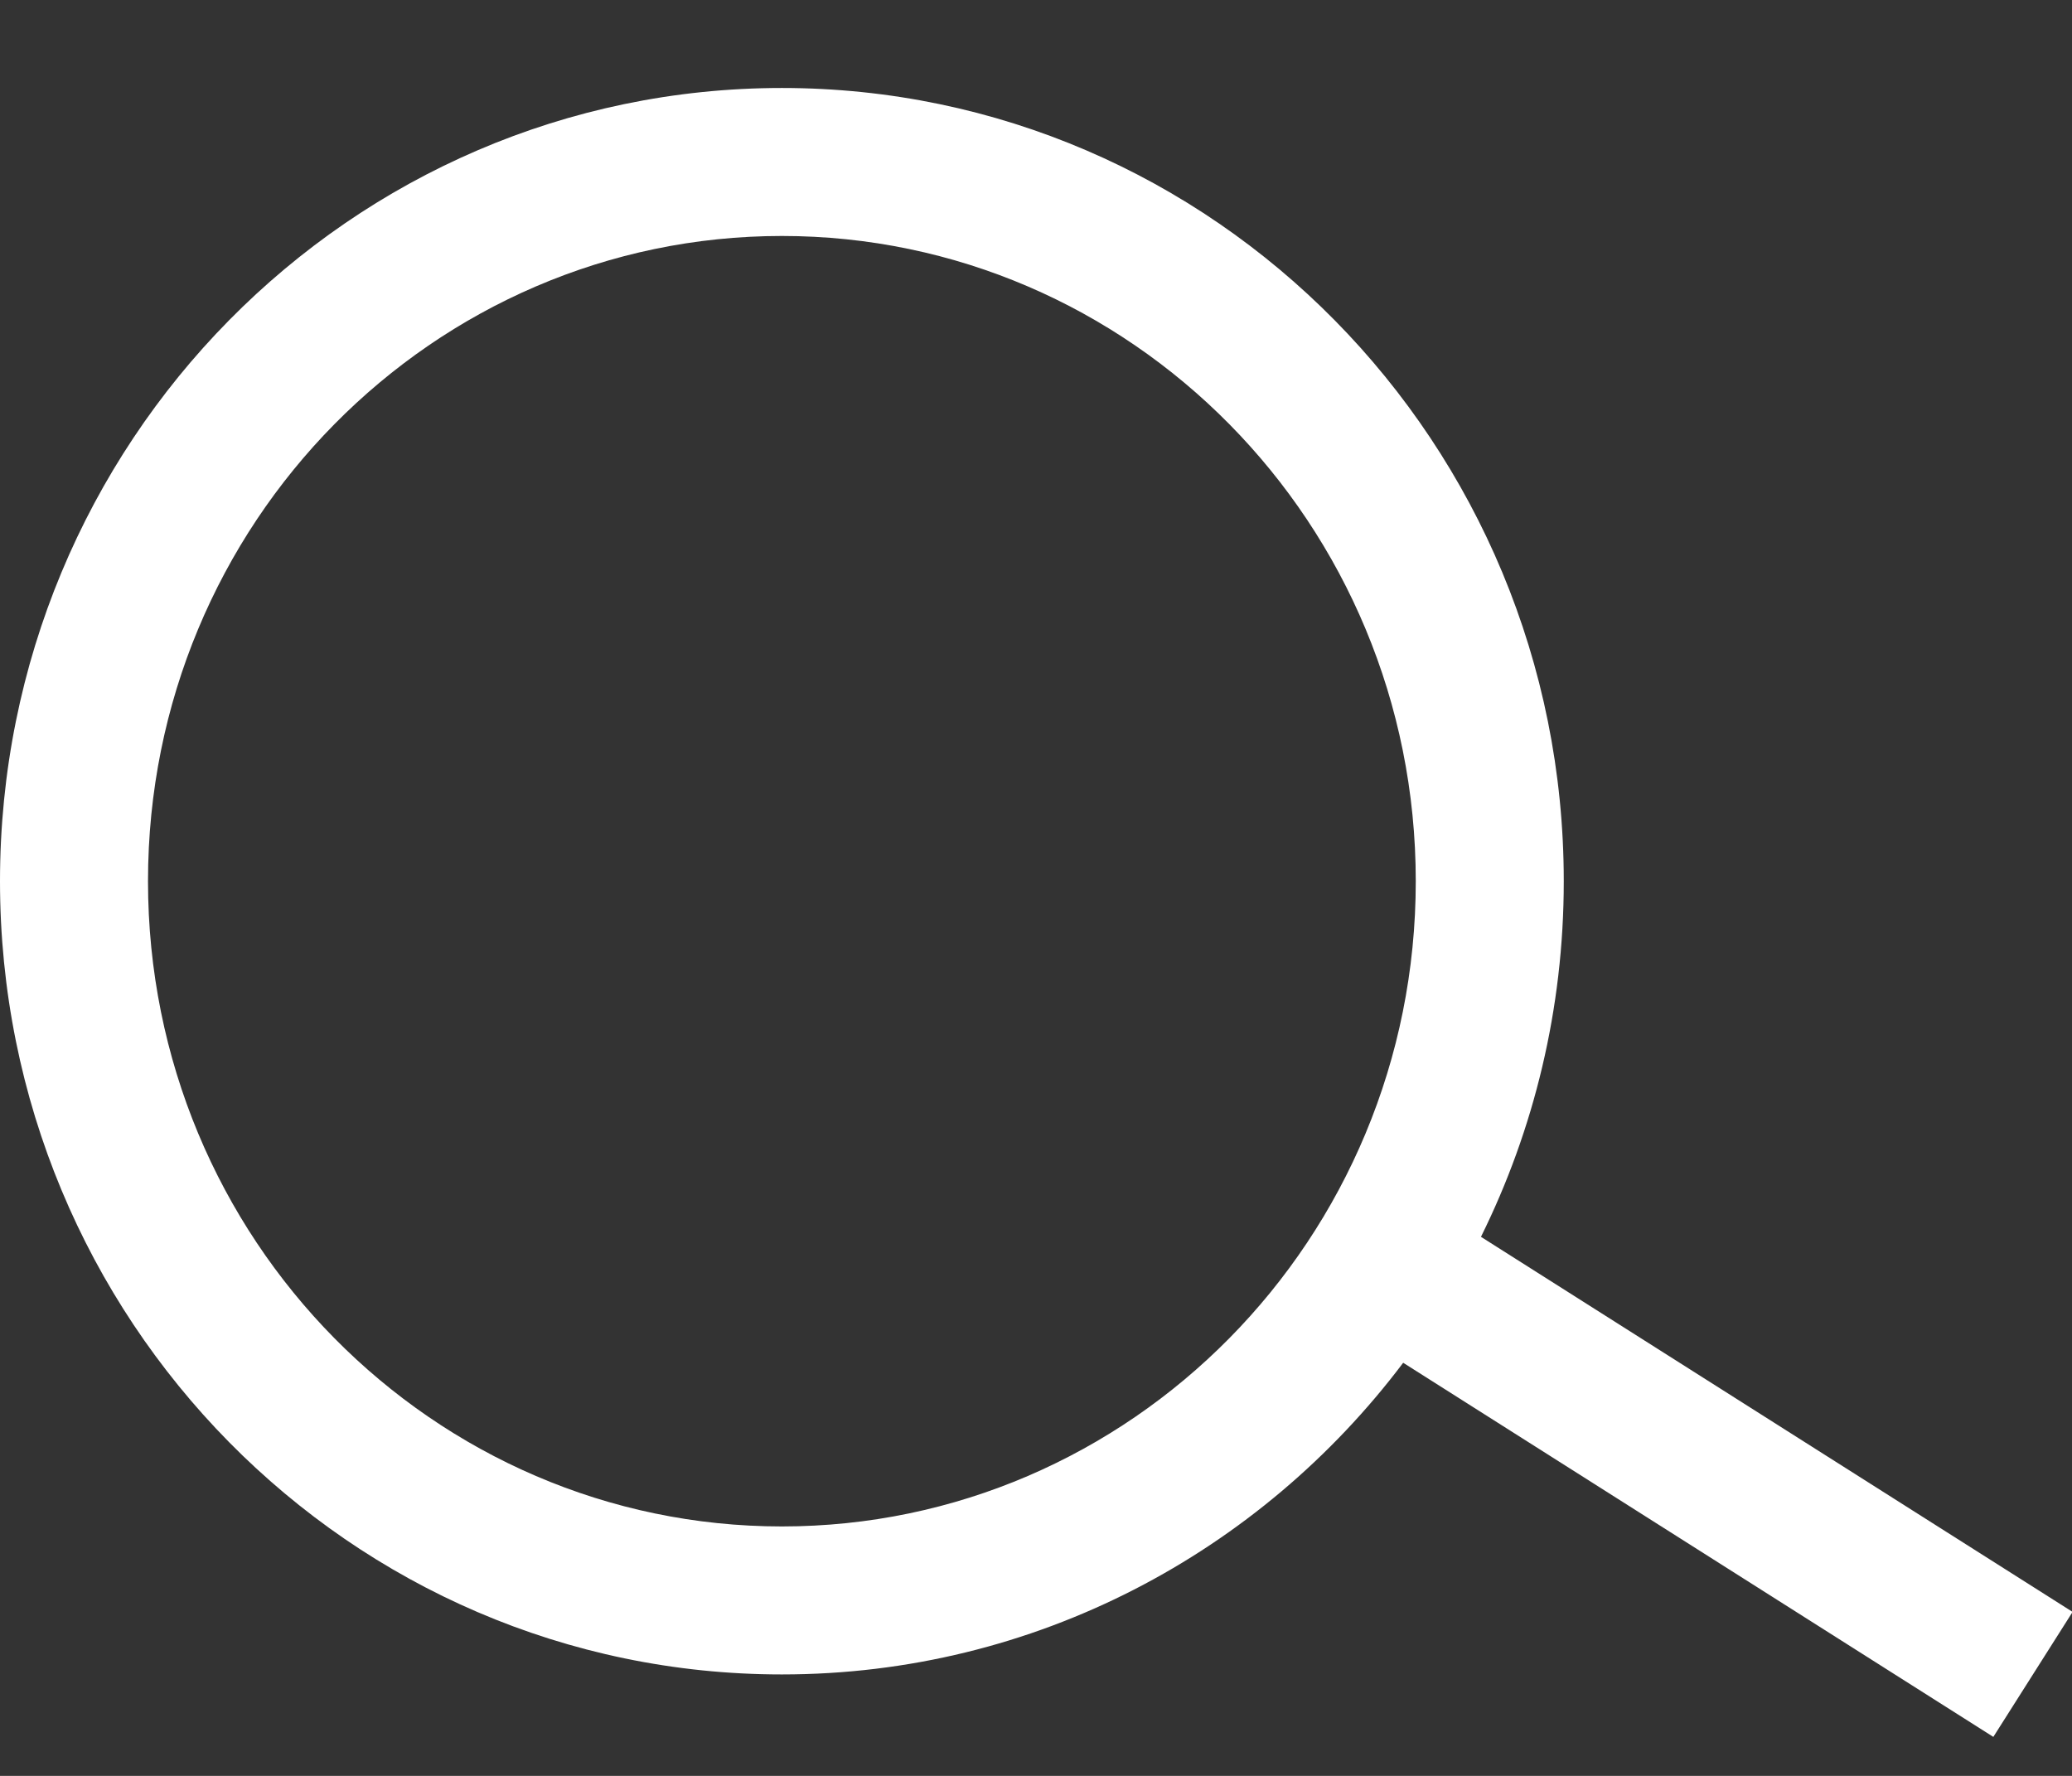 <svg width="28" height="24" viewBox="0 0 28 24" fill="none" xmlns="http://www.w3.org/2000/svg">
<rect x="0" y="0" width="28" height="24" fill="#333333" stroke="none"/>
<g id="Frame 2188">
<path id="Union" fill-rule="evenodd" clip-rule="evenodd" d="M19.132 11.909C19.132 16.752 15.27 20.629 10.566 20.629C5.862 20.629 2 16.752 2 11.909C2 7.066 5.862 3.189 10.566 3.189C15.27 3.189 19.132 7.066 19.132 11.909ZM18.962 18.417C17.032 20.977 13.989 22.629 10.566 22.629C4.731 22.629 0 17.829 0 11.909C0 5.989 4.731 1.189 10.566 1.189C16.401 1.189 21.132 5.989 21.132 11.909C21.132 13.637 20.729 15.269 20.013 16.715L28.008 21.784L26.937 23.473L18.962 18.417Z" fill="white"/>
</g>
</svg>
